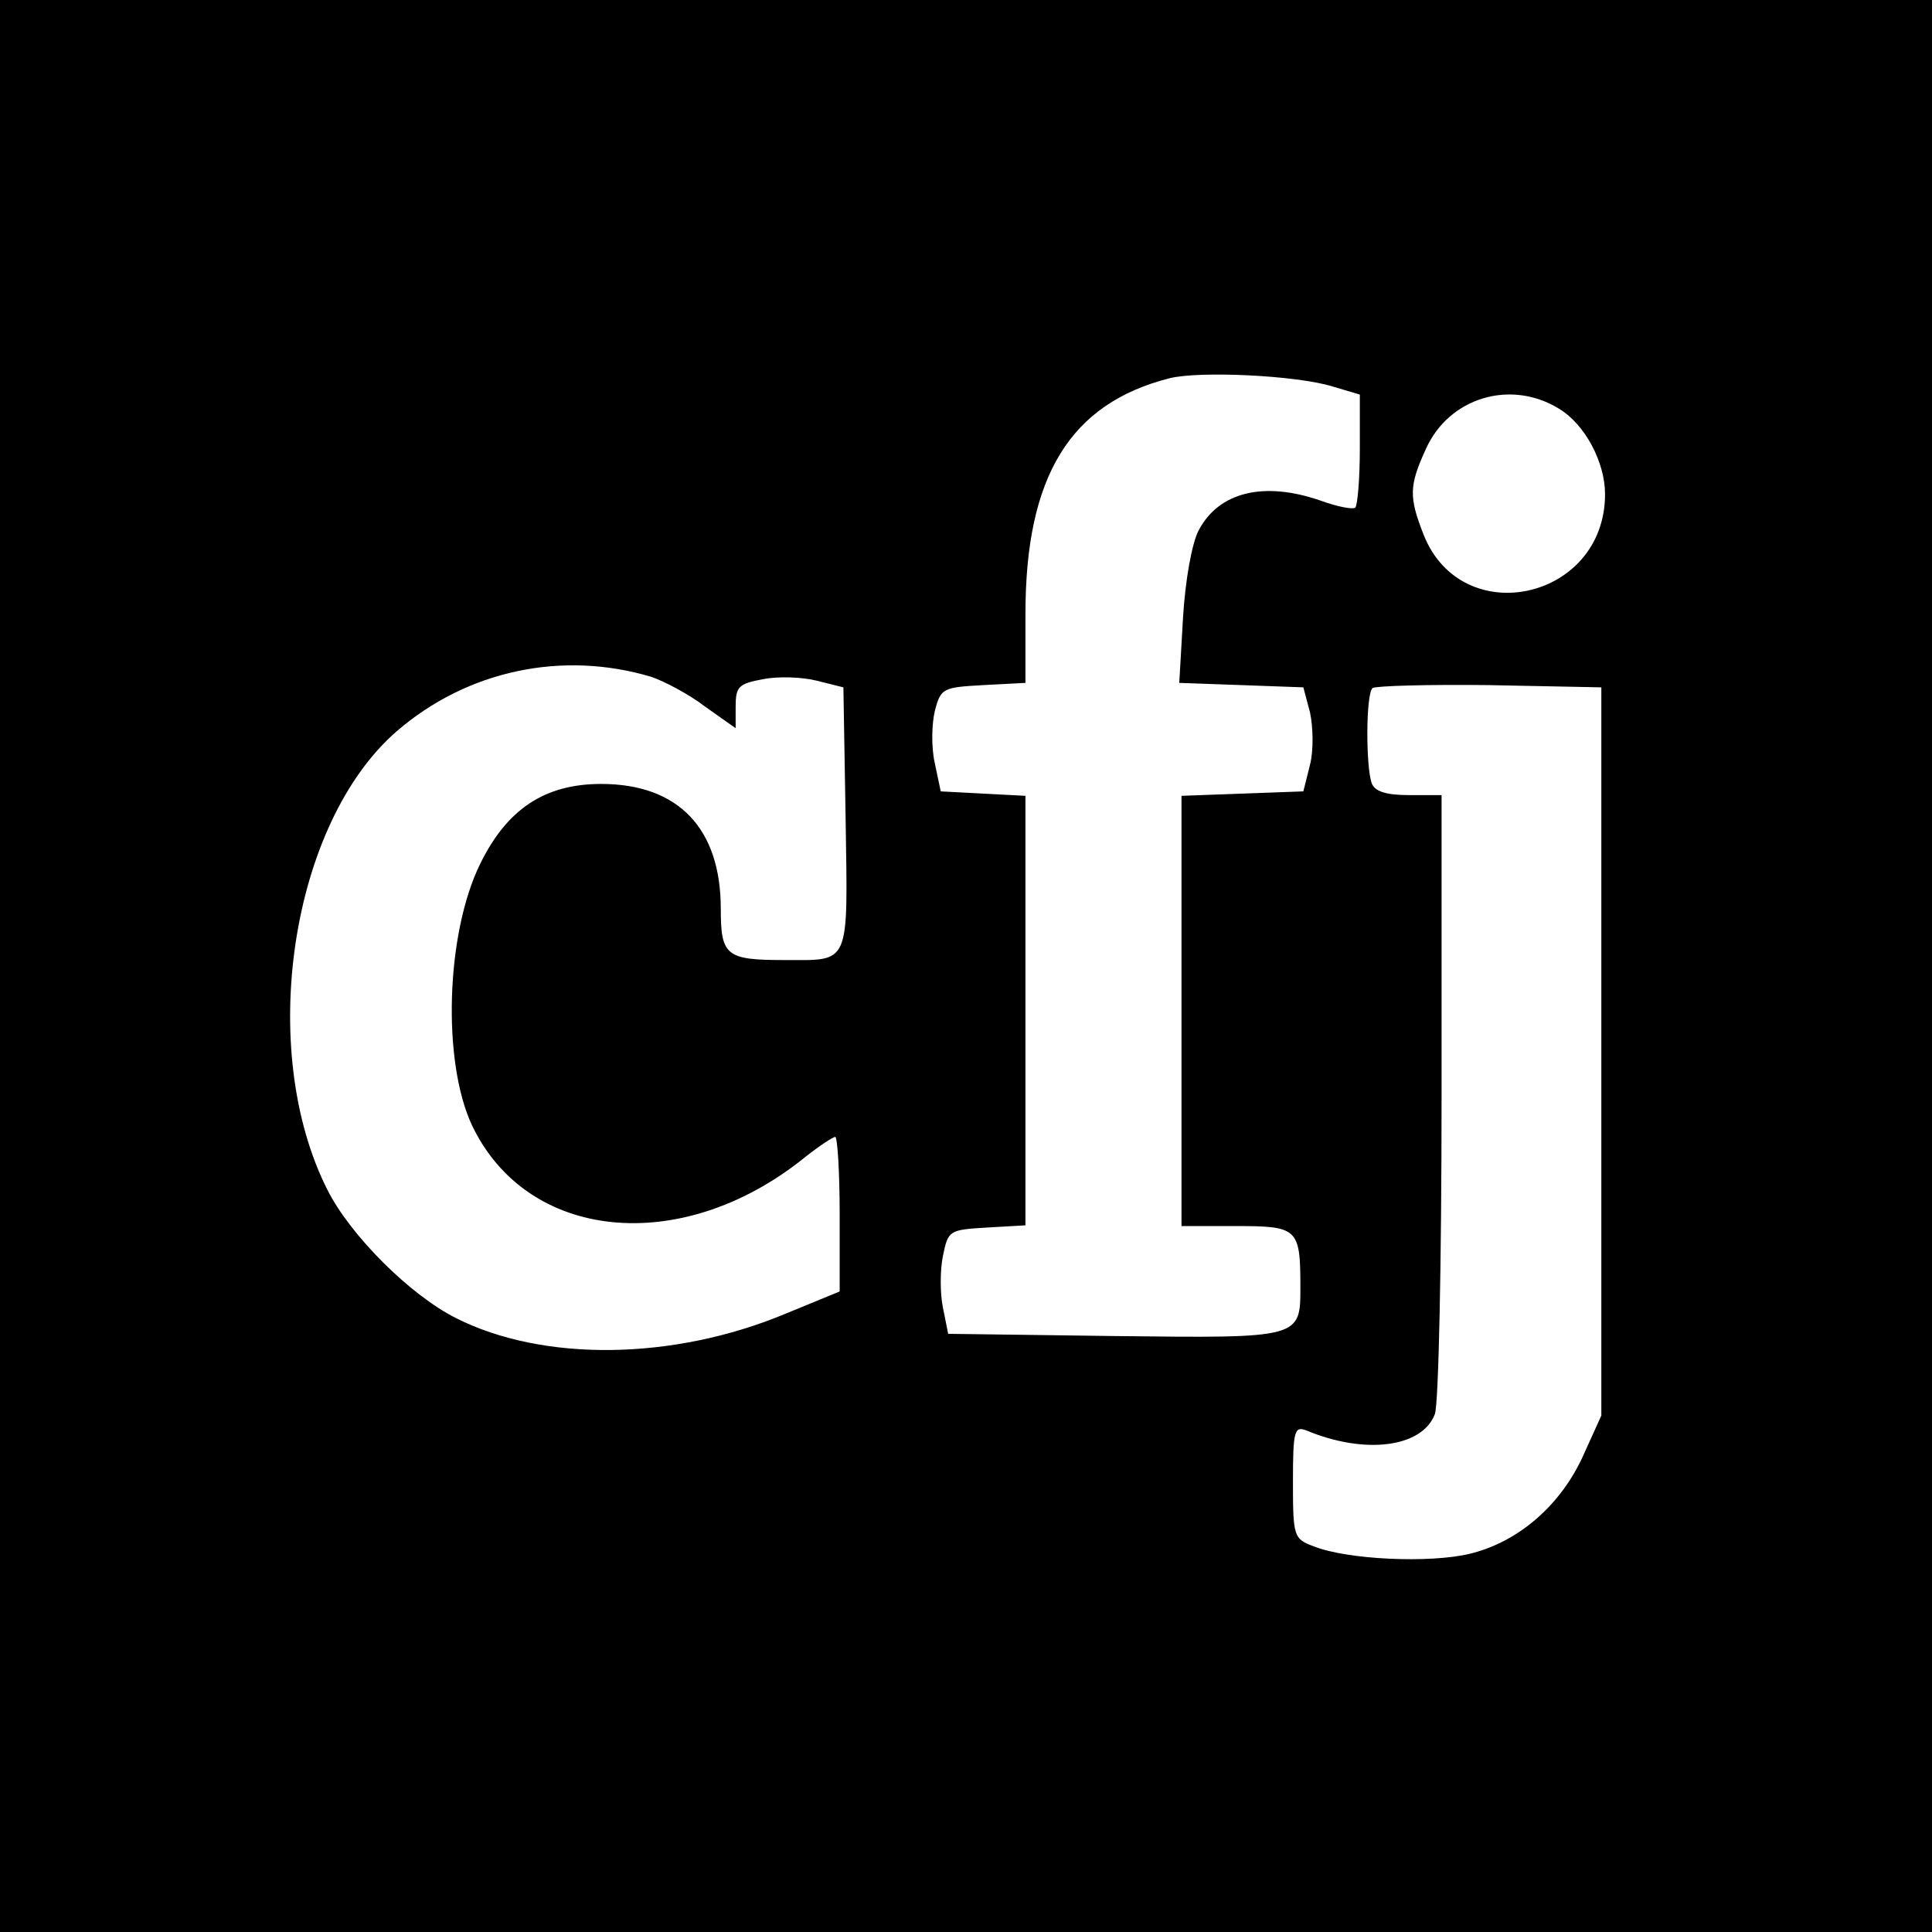 <?xml version="1.0" standalone="no"?>
<!DOCTYPE svg PUBLIC "-//W3C//DTD SVG 20010904//EN"
 "http://www.w3.org/TR/2001/REC-SVG-20010904/DTD/svg10.dtd">
<svg version="1.0" xmlns="http://www.w3.org/2000/svg"
 width="260pt" height="260pt" viewBox="0 0 260 260"
 preserveAspectRatio="xMidYMid meet">
<g transform="translate(0,260) scale(0.1,-0.1)"
fill="#000000" stroke="none">
<path d="M0 1300 l0 -1300 1300 0 1300 0 0 1300 0 1300 -1300 0 -1300 0 0
-1300z m1793 780 l37 -11 0 -73 c0 -40 -3 -75 -6 -79 -3 -3 -24 1 -46 9 -77
27 -138 12 -165 -40 -9 -17 -18 -67 -21 -118 l-5 -87 84 -3 83 -3 9 -34 c4
-19 5 -50 0 -70 l-9 -36 -82 -3 -82 -3 0 -289 0 -290 74 0 c82 0 86 -3 86 -81
0 -70 2 -70 -250 -67 l-224 3 -7 35 c-4 19 -4 51 0 70 7 34 8 35 59 38 l52 3
0 289 0 289 -57 3 -57 3 -8 38 c-5 22 -4 53 0 70 8 31 11 32 65 35 l57 3 0 93
c0 185 60 283 194 317 40 10 170 4 219 -11z m305 -30 c35 -21 62 -72 62 -115
0 -142 -192 -185 -244 -55 -20 51 -20 66 3 116 31 69 114 94 179 54z m-1221
-361 c17 -6 50 -23 72 -40 l41 -29 0 29 c0 27 4 31 37 37 20 4 52 3 72 -2 l36
-9 3 -177 c3 -200 7 -190 -83 -190 -78 0 -85 6 -85 69 0 108 -57 168 -161 168
-76 0 -127 -34 -163 -108 -46 -94 -51 -265 -11 -351 74 -156 280 -177 445 -46
21 17 41 30 44 30 3 0 6 -47 6 -104 l0 -104 -73 -30 c-151 -63 -326 -65 -443
-6 -62 31 -142 111 -173 172 -96 189 -50 494 93 618 95 82 223 109 343 73z
m1278 -504 l0 -490 -24 -53 c-30 -67 -87 -117 -153 -133 -54 -13 -165 -8 -210
10 -27 10 -28 13 -28 87 0 69 2 75 18 69 79 -33 156 -23 173 22 5 14 9 201 9
429 l0 404 -44 0 c-31 0 -46 5 -50 16 -8 22 -8 119 1 128 4 3 75 5 157 4 l151
-3 0 -490z"/>
</g>
</svg>
